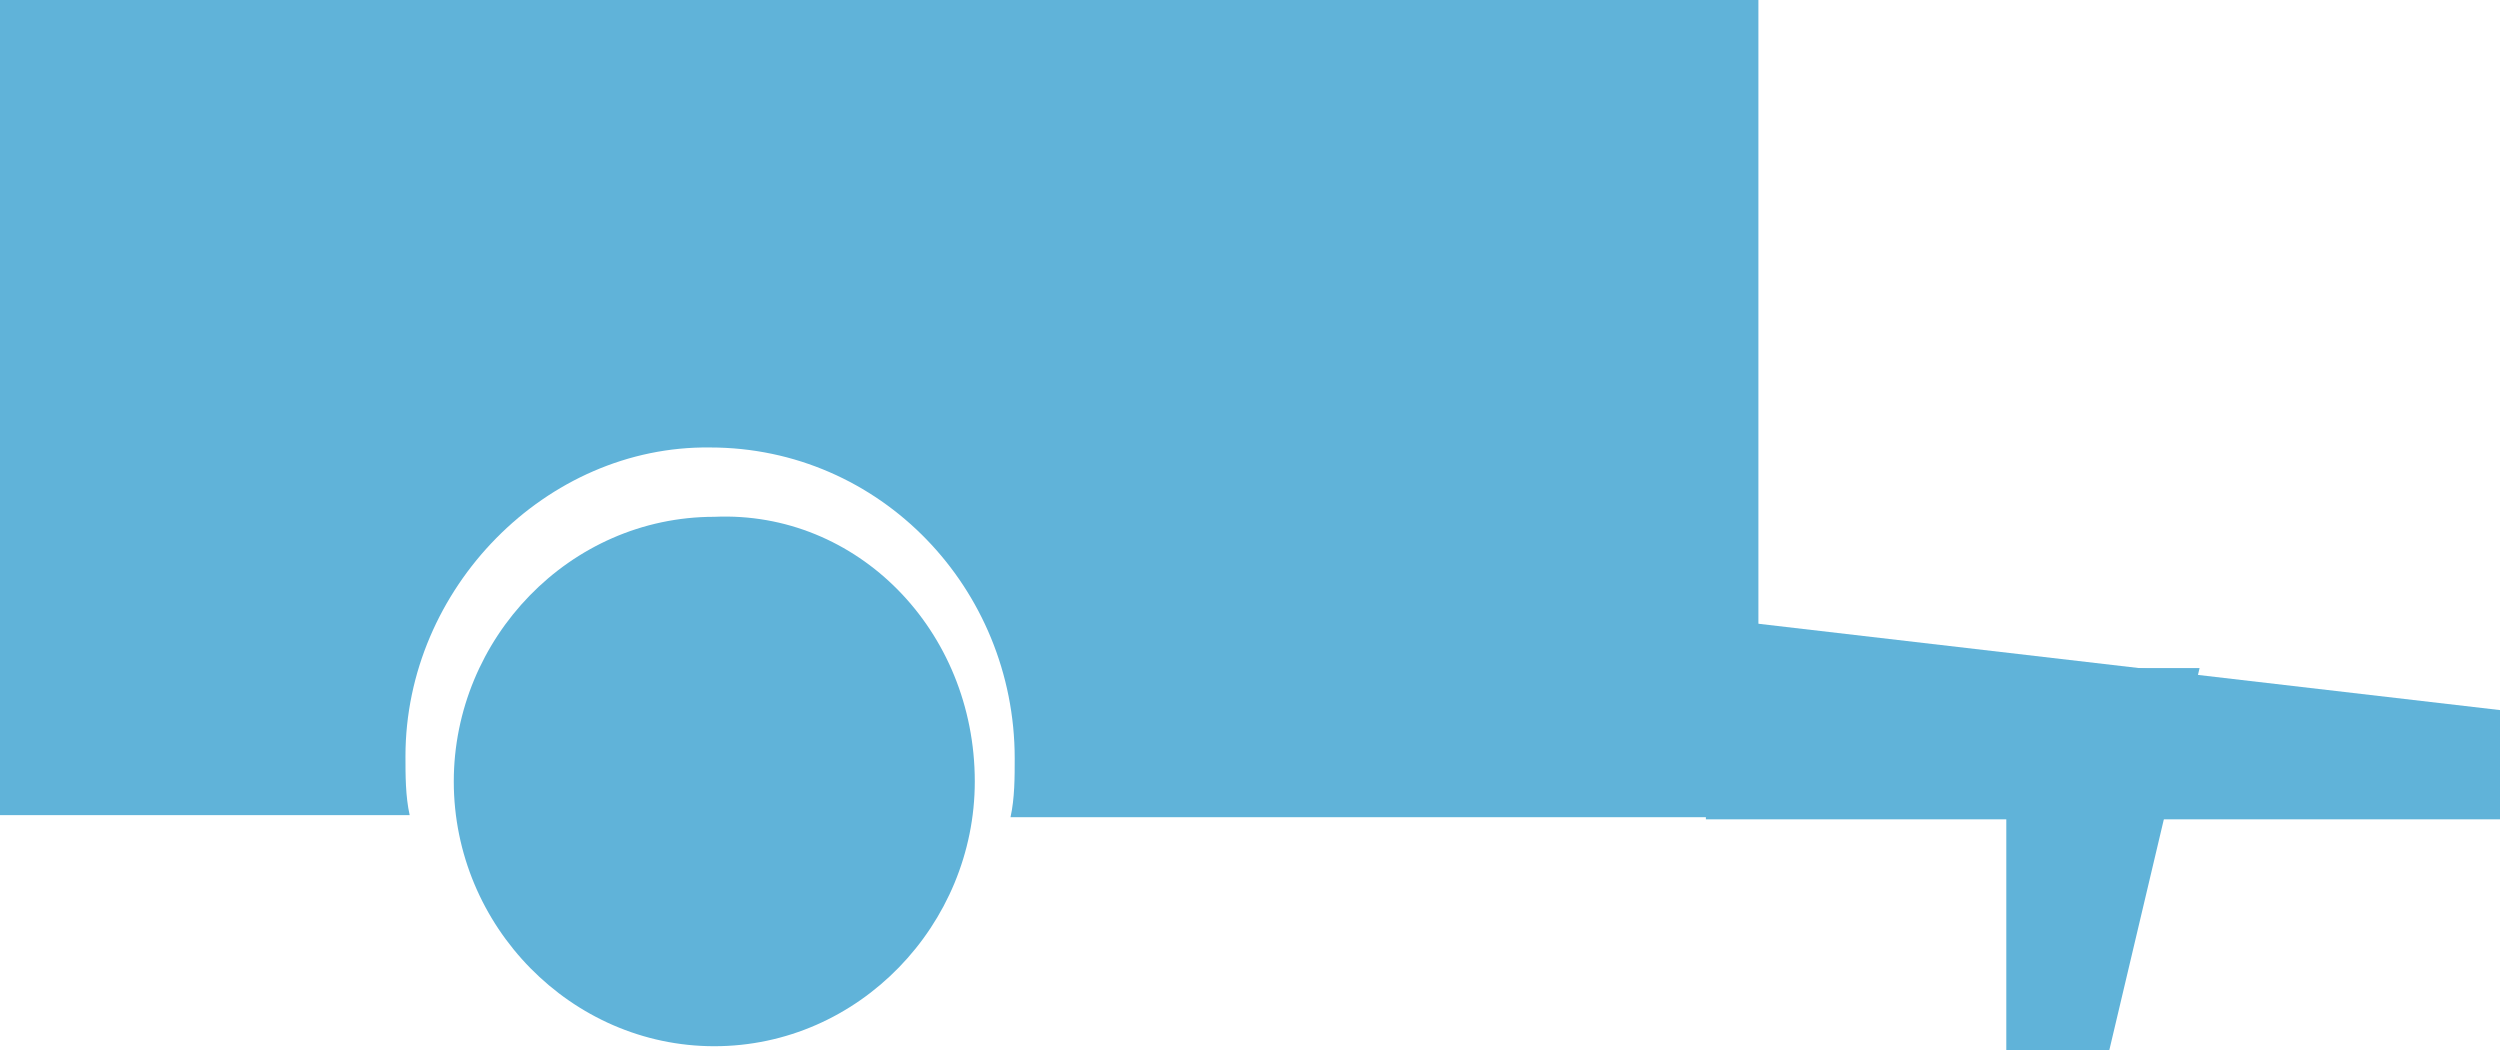 <?xml version="1.0" encoding="utf-8"?>
<!-- Generator: Adobe Illustrator 26.0.3, SVG Export Plug-In . SVG Version: 6.00 Build 0)  -->
<svg version="1.1" id="Layer_1" xmlns="http://www.w3.org/2000/svg" xmlns:xlink="http://www.w3.org/1999/xlink" x="0px" y="0px"
	 width="119px" height="50px" viewBox="0 0 119 50" style="enable-background:new 0 0 119 50;" xml:space="preserve">
<style type="text/css">
	.st0{fill-rule:evenodd;clip-rule:evenodd;fill:#60B3D9;}
</style>
<g>
	<path class="st0" d="M83.8,38.9H48.1c0.2-0.9,0.2-1.9,0.2-2.8c0-8.1-6.4-14.8-14.5-14.8C26,21.2,19.3,28,19.3,36
		c0,0.9,0,1.9,0.2,2.8H0V0h83.7v38.9H83.8z"/>
	<polygon class="st0" points="119,39 81.2,39 81.2,29.4 119,33.8 	"/>
	<polygon class="st0" points="104.7,31.8 100.4,50 95.5,50 95.5,31.8 	"/>
	<path class="st0" d="M46.4,37.2c0,6.8-5.5,12.6-12.4,12.6c-6.8,0-12.4-5.7-12.4-12.6c0-6.8,5.5-12.6,12.4-12.6
		C40.8,24.3,46.4,30,46.4,37.2L46.4,37.2z"/>
</g>
</svg>

